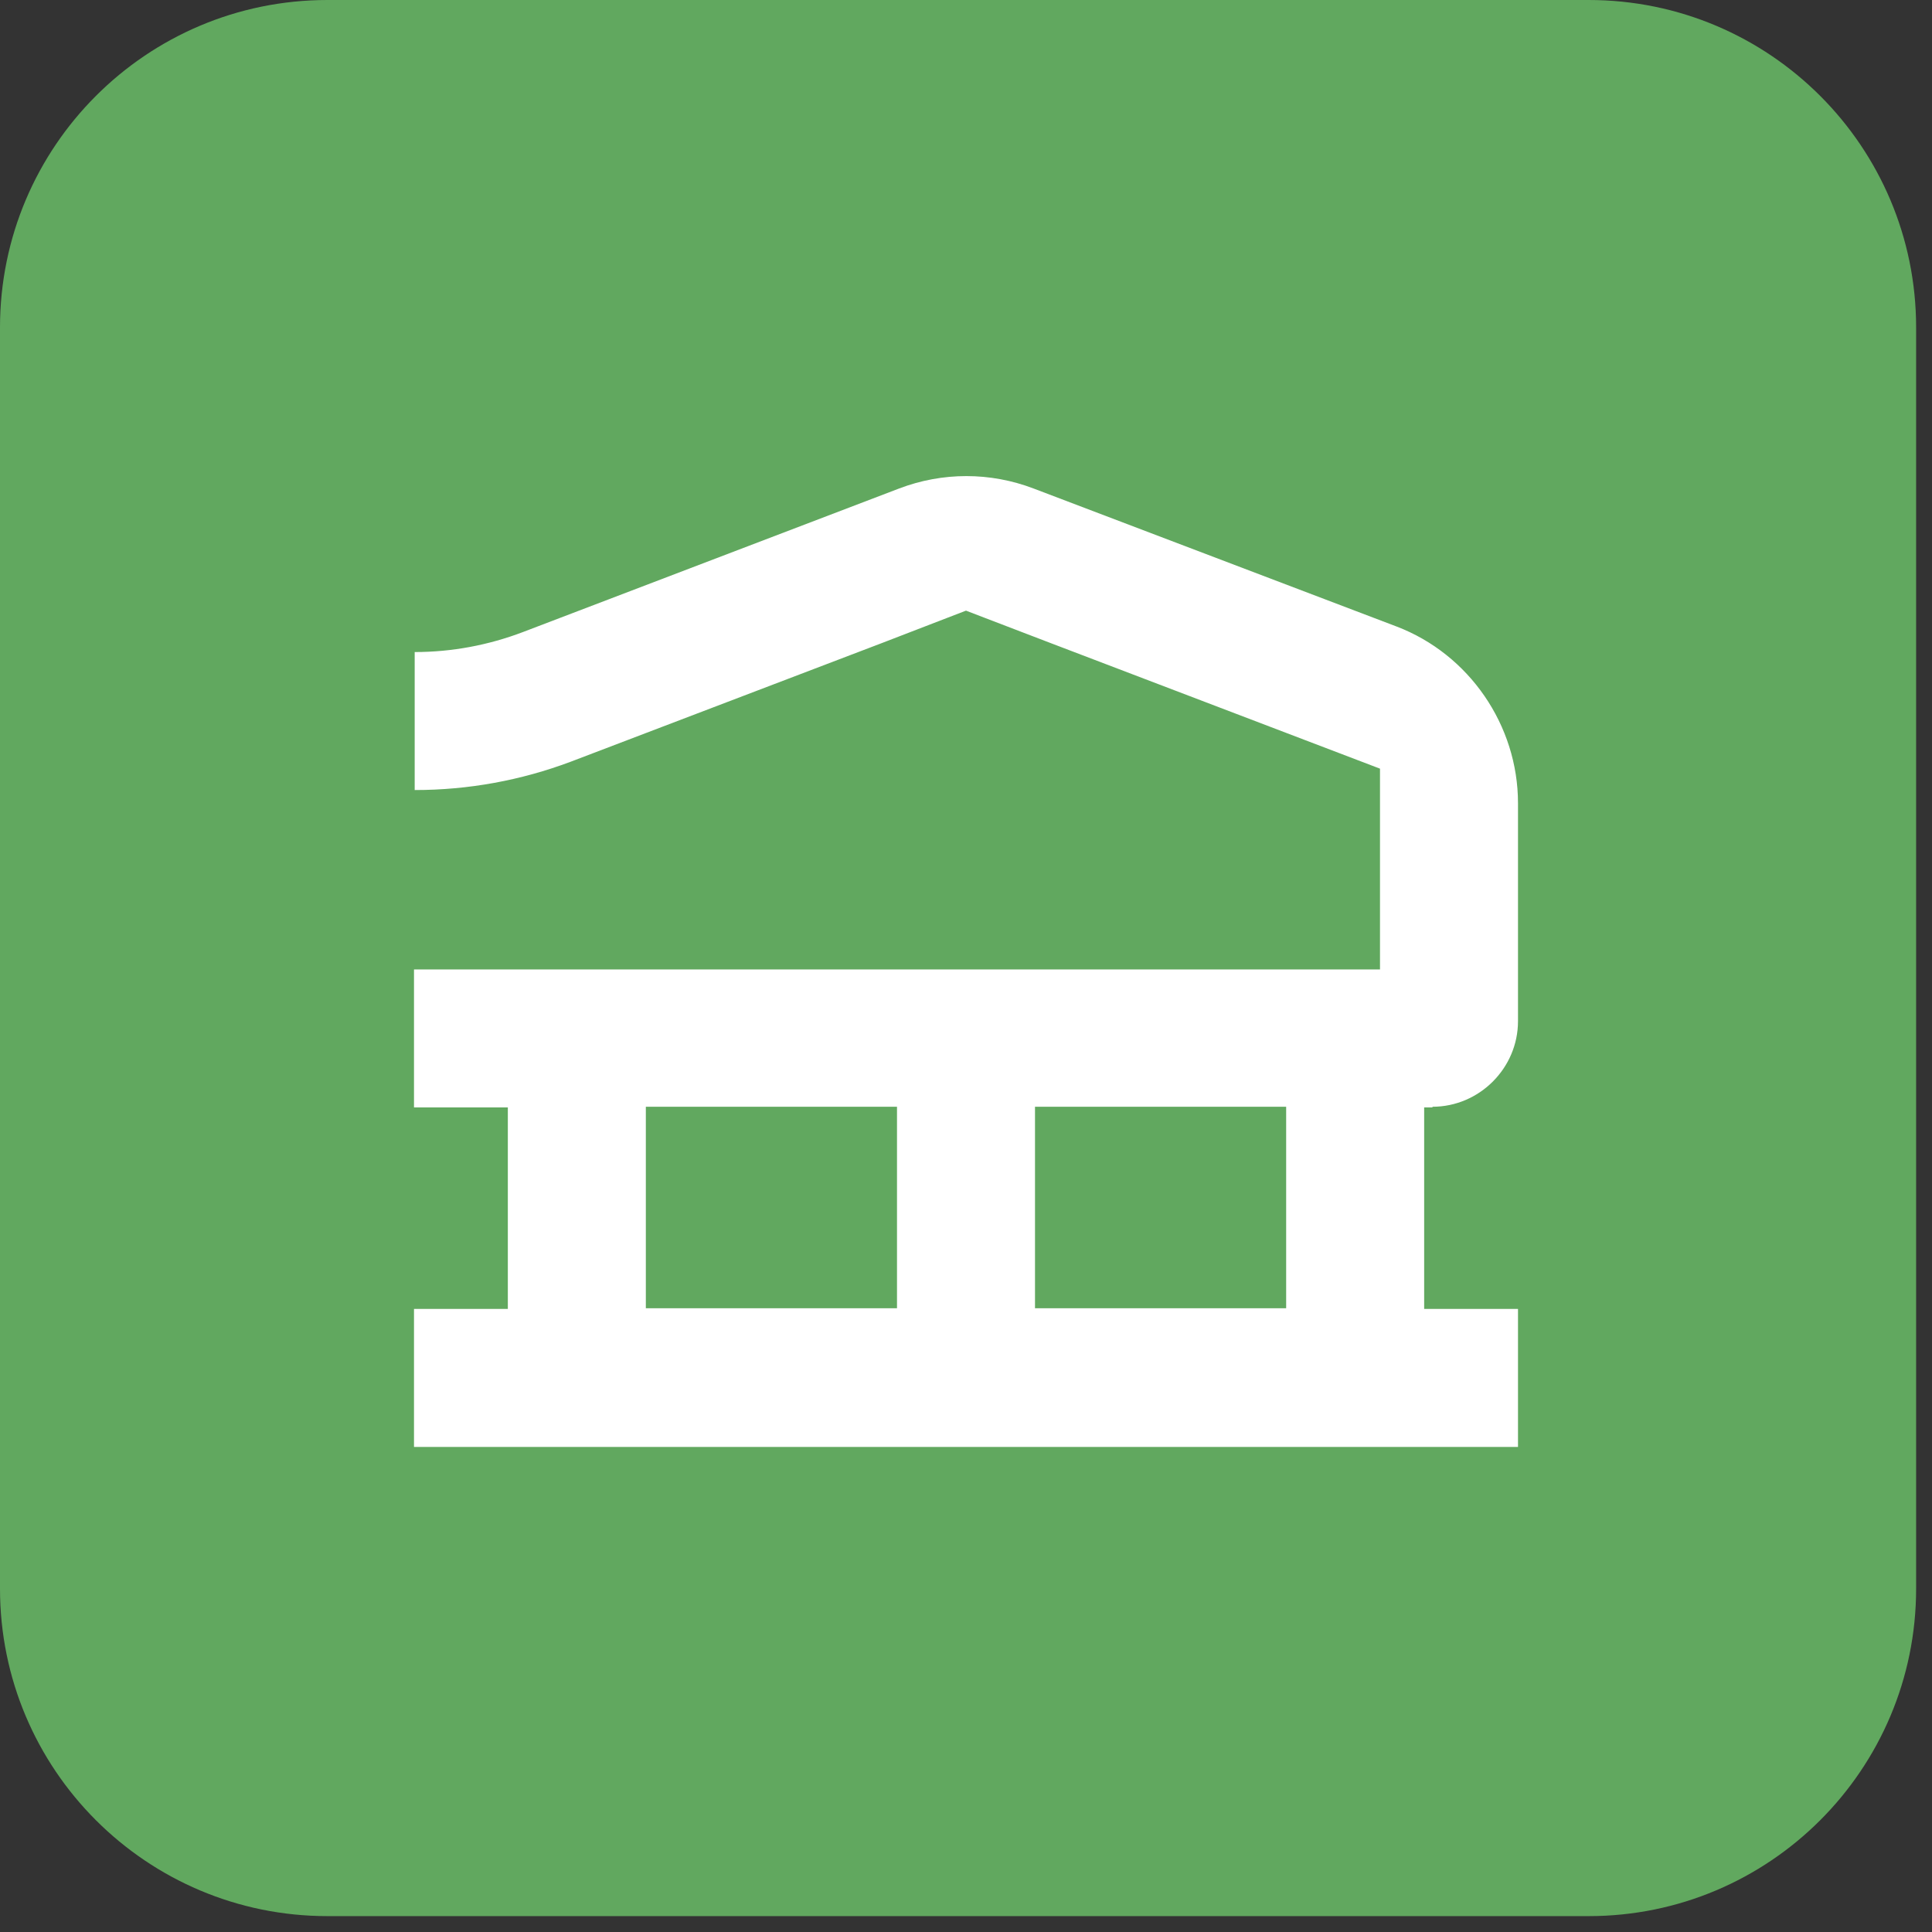<svg width="118" height="118" viewBox="0 0 118 118" fill="none" xmlns="http://www.w3.org/2000/svg">
<rect x="0" y="0" width="118" height="118" fill="#333333" stroke="none"/>
<g clip-path="url(#clip0_1_2)">
<path d="M0 20C0 8.954 8.954 0 20 0H97.03C108.076 0 117.03 8.954 117.03 20V97.03C117.03 108.076 108.076 117.03 97.03 117.03H20C8.954 117.03 0 108.076 0 97.03V20Z" fill="#61A85F"/>
<path d="M87.489 67.597C90.354 67.597 92.714 65.237 92.714 62.371V49.054C92.714 44.292 89.722 39.951 85.297 38.265L63.13 29.837C60.475 28.825 57.567 28.825 54.912 29.837L31.944 38.602C29.837 39.403 27.604 39.825 25.328 39.825V48.253C28.615 48.253 31.818 47.663 34.852 46.525L53.859 39.277L57.904 37.717L59 37.296L60.096 37.717L64.057 39.234L84.286 46.947V59.21H25.286V67.639H31.017V79.945H25.286V88.373H92.714V79.945H86.983V67.639H87.489V67.597ZM39.446 67.597H54.786V79.903H39.446V67.597ZM78.554 79.903H63.214V67.597H78.554V79.903Z" fill="white"/>
</g>
<defs>
<clipPath id="clip0_1_2">
<rect width="118" height="118" fill="white"/>
</clipPath>
</defs>
</svg>
